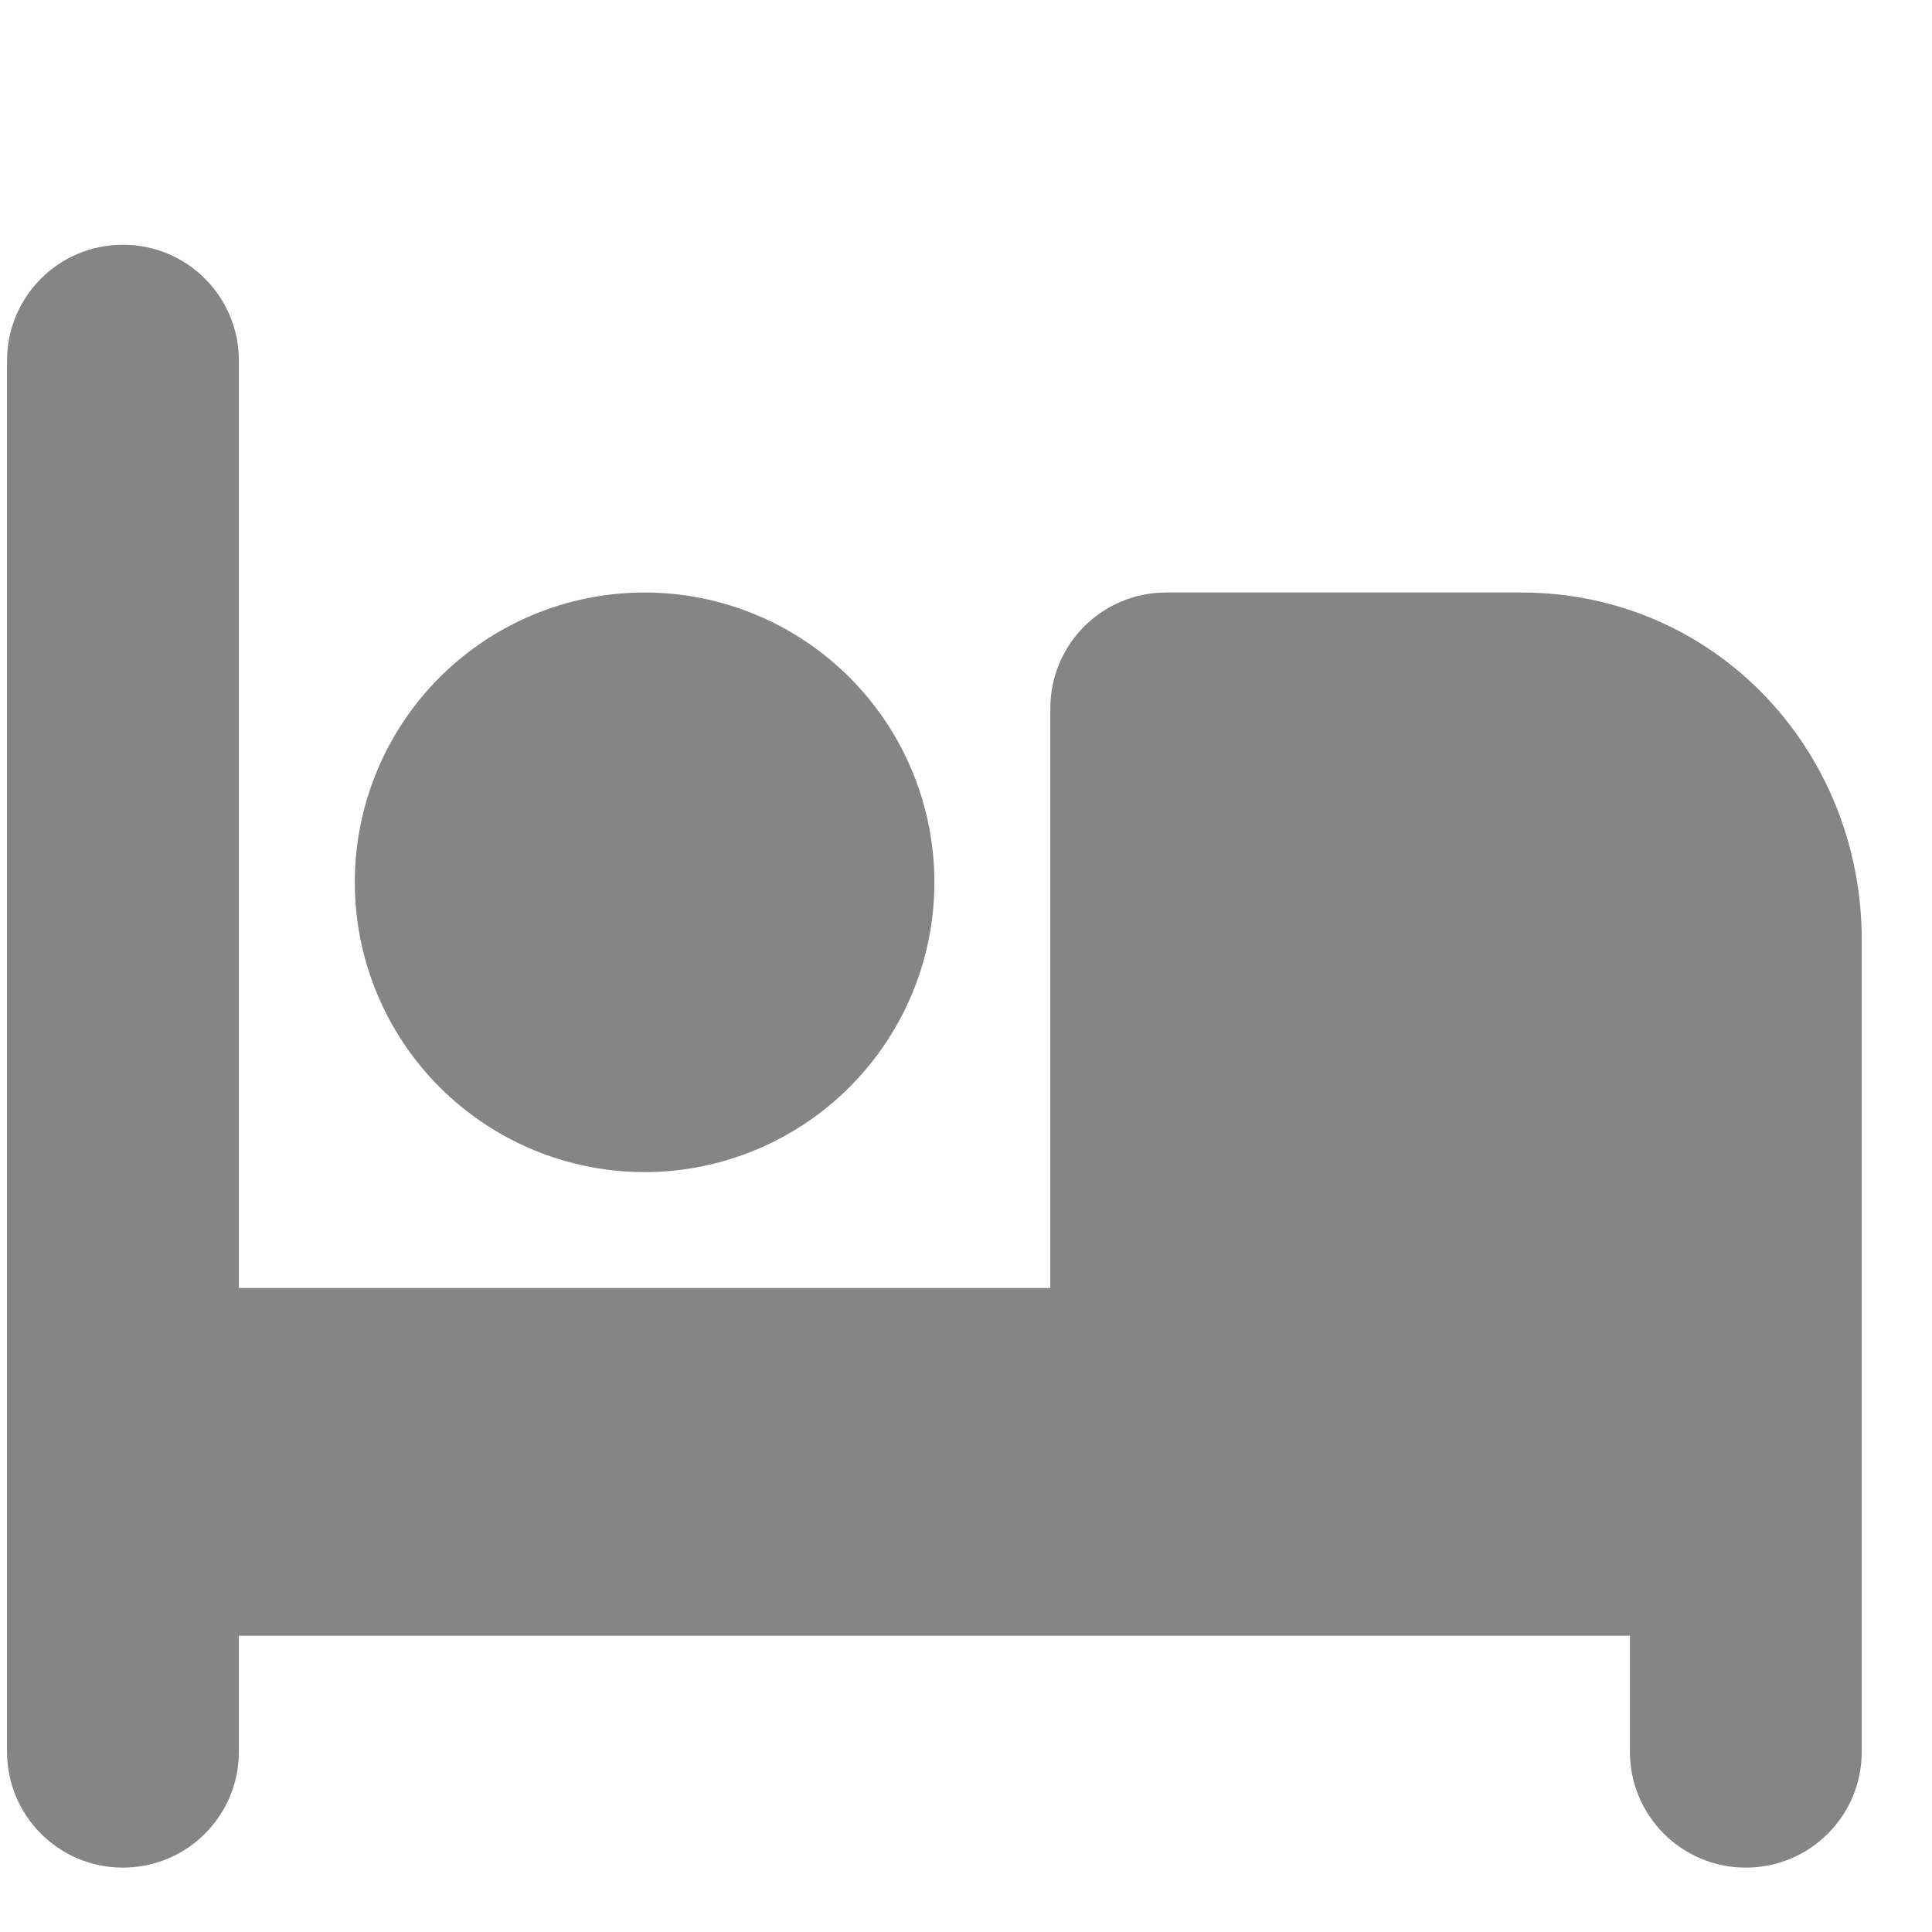 <svg width="25" height="25" viewBox="0 0 25 25" fill="none" xmlns="http://www.w3.org/2000/svg">
<g clip-path="url(#clip0_1820_1364)">
<path d="M1.591 3.167C2.421 3.167 3.091 3.837 3.091 4.667V16.667H13.591V9.167C13.591 8.337 14.261 7.667 15.091 7.667H19.685C22.169 7.667 24.091 9.682 24.091 12.167V22.667C24.091 23.496 23.421 24.167 22.591 24.167C21.761 24.167 21.091 23.496 21.091 22.667V21.167H16.591H15.091H3.091V22.667C3.091 23.496 2.421 24.167 1.591 24.167C0.761 24.167 0.091 23.496 0.091 22.667V4.667C0.091 3.837 0.761 3.167 1.591 3.167ZM8.341 7.667C9.335 7.667 10.289 8.062 10.992 8.765C11.696 9.468 12.091 10.422 12.091 11.417C12.091 12.411 11.696 13.365 10.992 14.068C10.289 14.771 9.335 15.167 8.341 15.167C7.346 15.167 6.392 14.771 5.689 14.068C4.986 13.365 4.591 12.411 4.591 11.417C4.591 10.422 4.986 9.468 5.689 8.765C6.392 8.062 7.346 7.667 8.341 7.667Z" fill="#858585"/>
</g>
<defs>
<clipPath id="clip0_1820_1364">
<rect width="24" height="24" fill="white" transform="translate(0.091 0.5)"/>
</clipPath>
</defs>
</svg>

